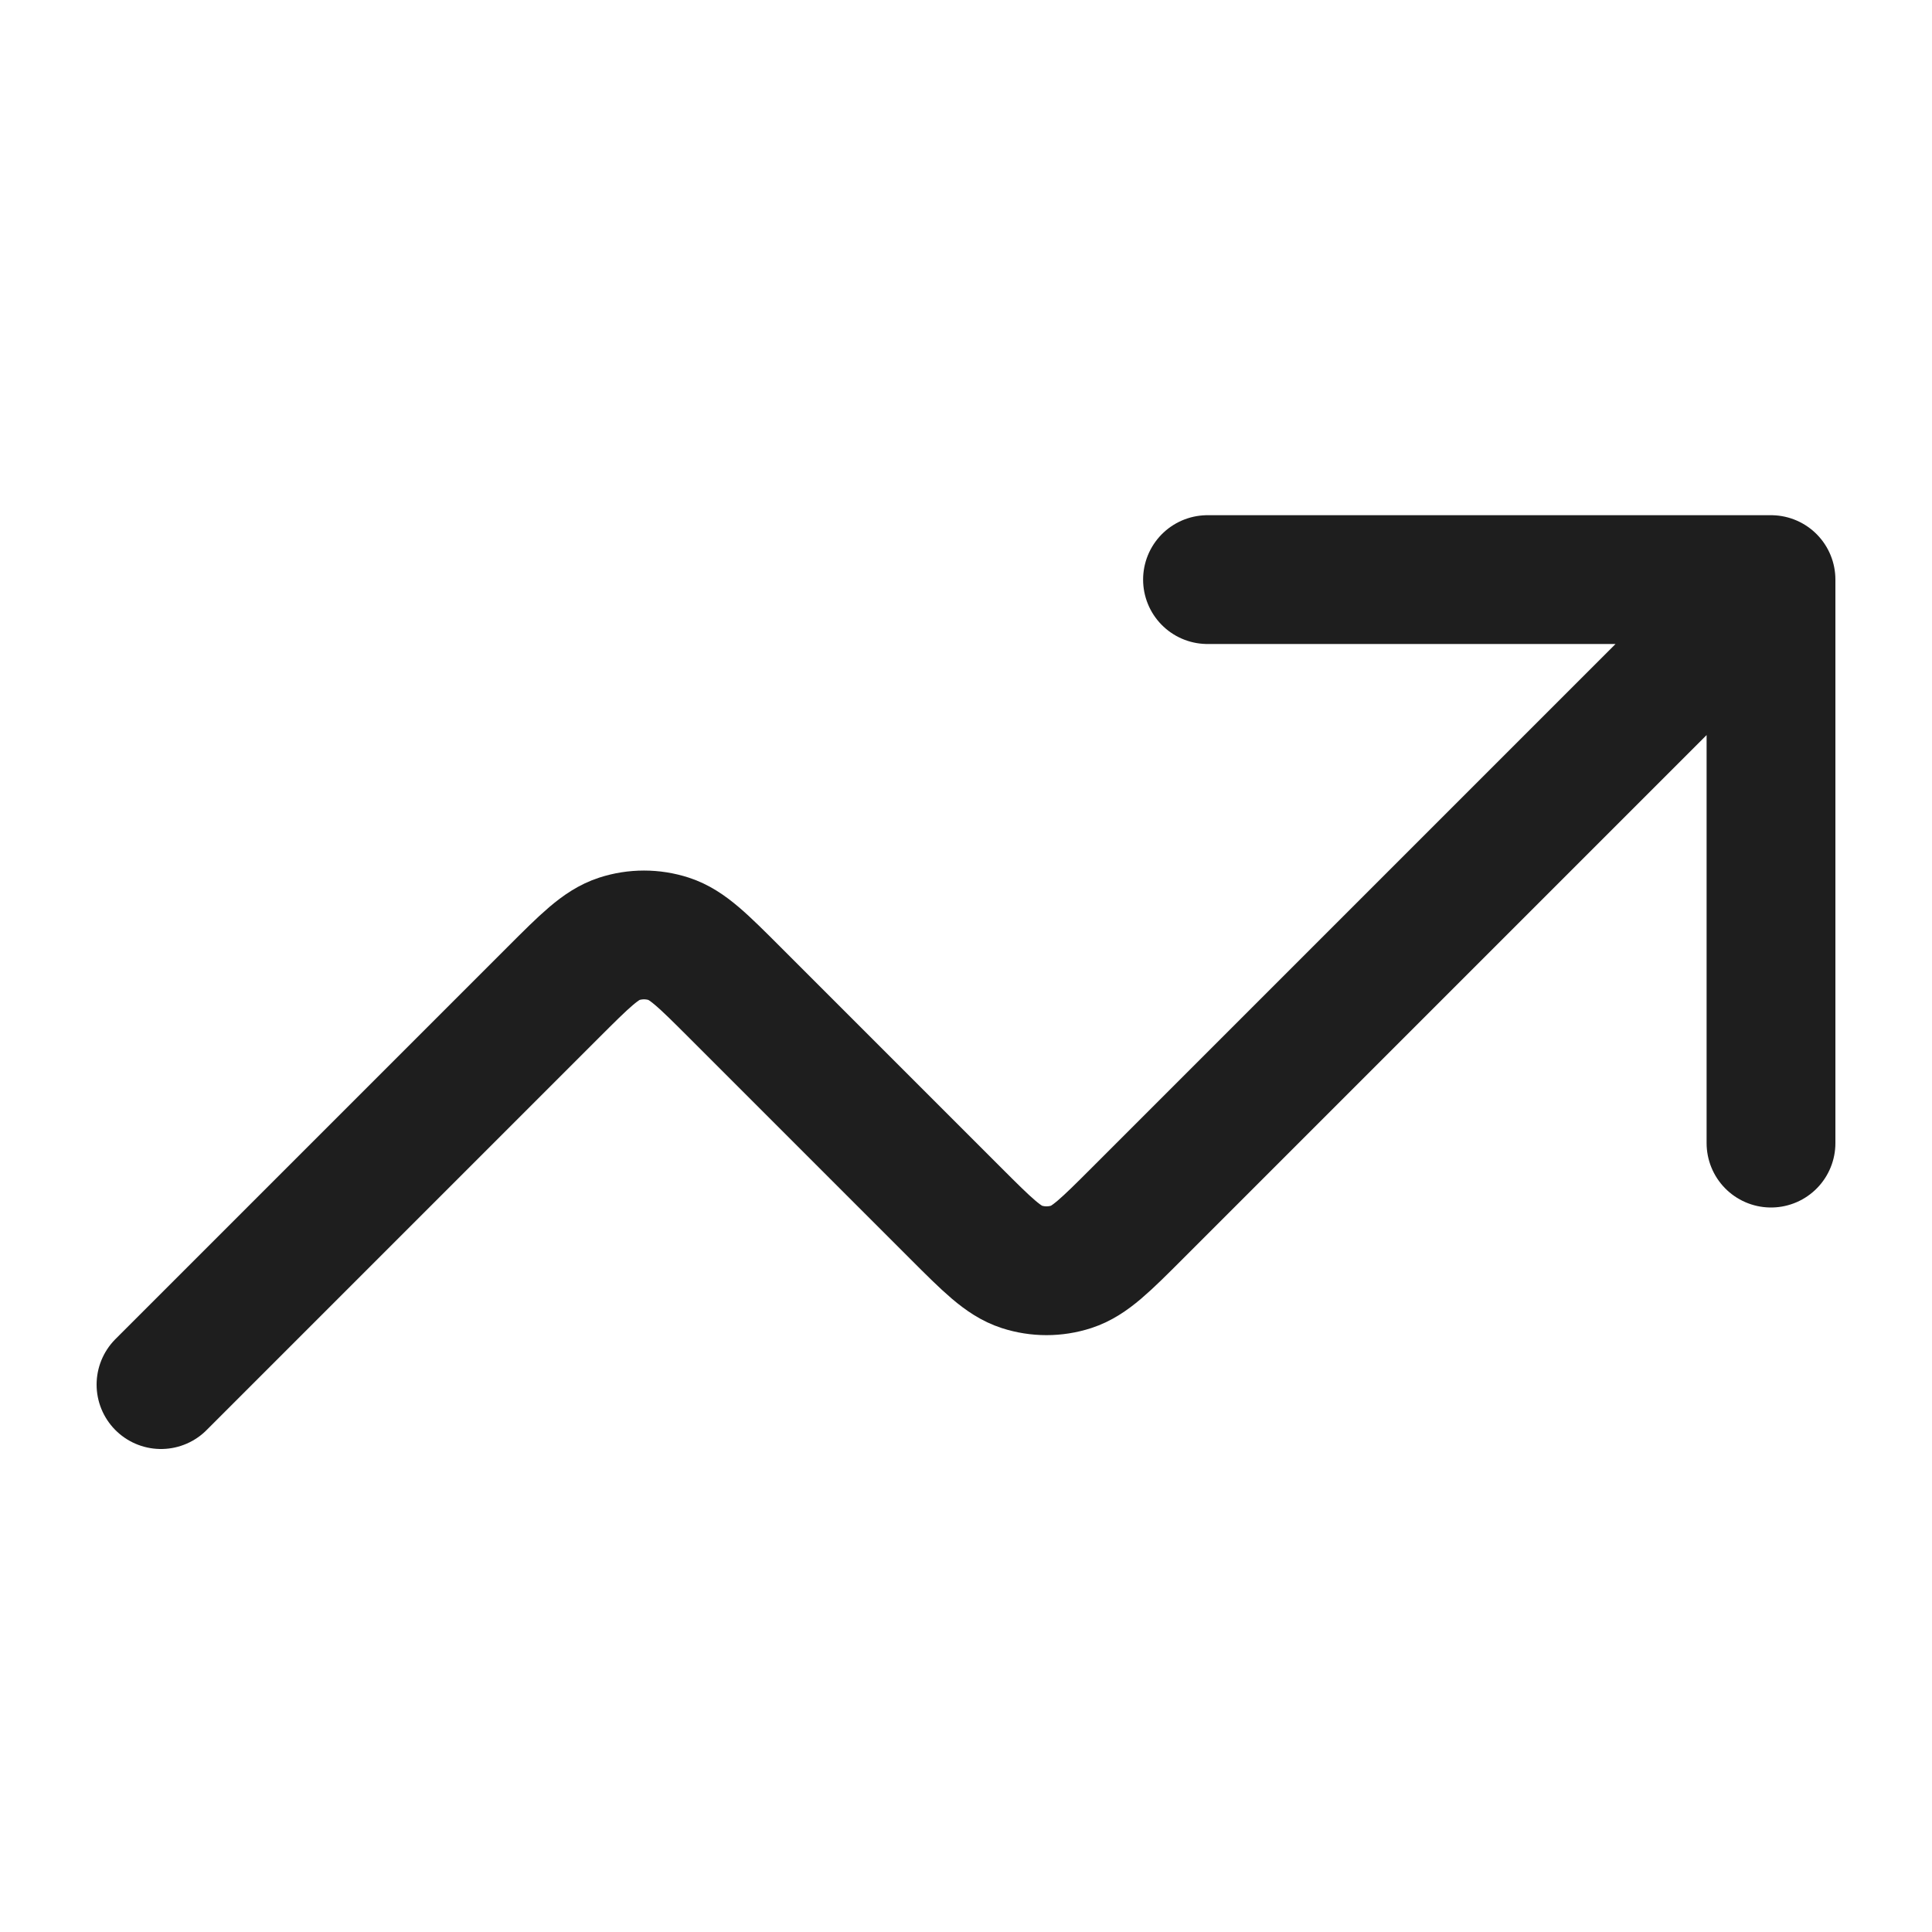 <svg width="60" height="60" viewBox="0 0 60 60" fill="none" xmlns="http://www.w3.org/2000/svg">
<g id="trend-up-01">
<path id="Icon" d="M55 18L35.328 37.672C34.338 38.662 33.843 39.157 33.273 39.342C32.77 39.505 32.23 39.505 31.727 39.342C31.157 39.157 30.662 38.662 29.672 37.672L22.828 30.828C21.838 29.838 21.343 29.343 20.773 29.158C20.27 28.995 19.73 28.995 19.227 29.158C18.657 29.343 18.162 29.838 17.172 30.828L5 43M55 18H37.5M55 18V35.5" stroke="#1E1E1E" stroke-width="4" stroke-linecap="round" stroke-linejoin="round"/>
</g>
</svg>
